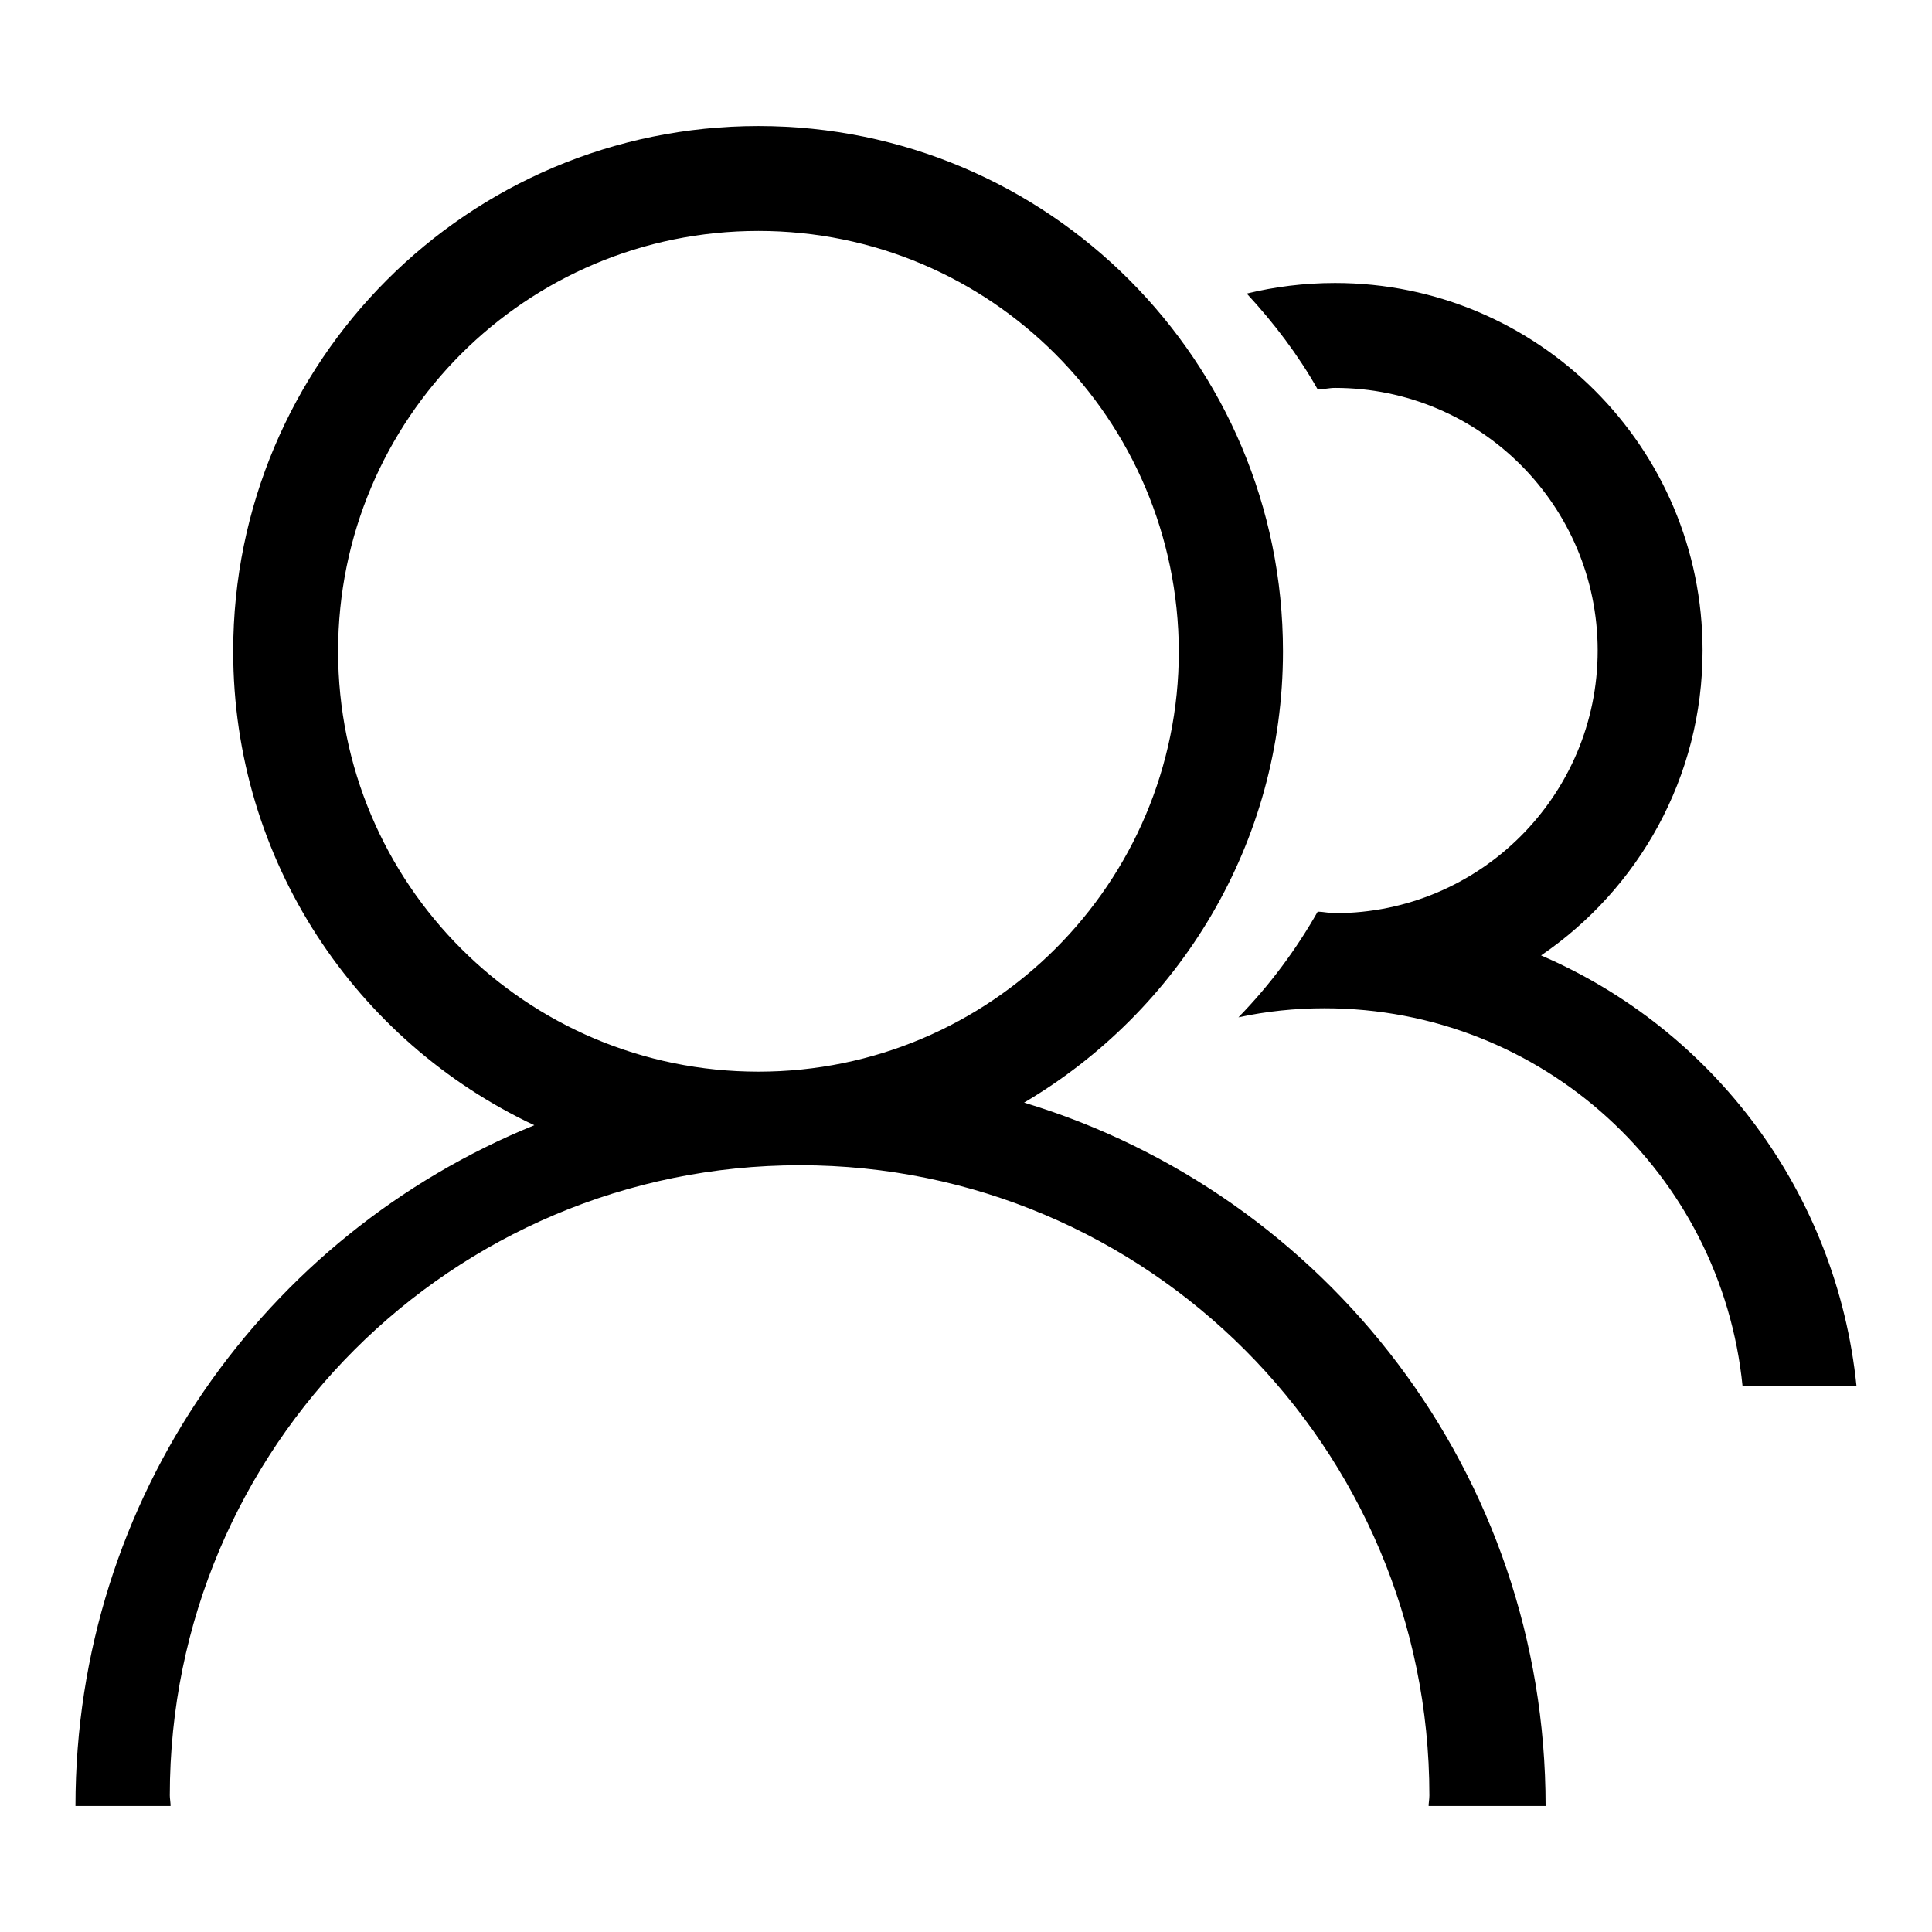 <?xml version="1.0" encoding="utf-8"?>
<!-- Svg Vector Icons : http://www.onlinewebfonts.com/icon -->
<!DOCTYPE svg PUBLIC "-//W3C//DTD SVG 1.1//EN" "http://www.w3.org/Graphics/SVG/1.1/DTD/svg11.dtd">
<svg version="1.1" xmlns="http://www.w3.org/2000/svg" xmlns:xlink="http://www.w3.org/1999/xlink" x="0px" y="0px" viewBox="0 0 256 256" enable-background="new 0 0 256 256" xml:space="preserve">
<g><g><path fill="#000000" d="M246,183.7h-15.1c-2.8-28.2-26.5-50.1-55.4-50.1c-3.9,0-7.7,0.4-11.4,1.2c4.1-4.2,7.6-8.9,10.5-14c0.7,0,1.5,0.2,2.3,0.2c19.2,0,34.8-15.6,34.8-34.8c0-19.2-15.6-34.8-34.8-34.8c-0.8,0-1.5,0.2-2.3,0.2c-2.6-4.6-5.8-8.8-9.4-12.7c3.7-0.9,7.6-1.4,11.7-1.4c26.9,0,48.7,21.8,48.7,48.7c0,16.8-8.5,31.6-21.4,40.4C227,136.4,243.4,158,246,183.7 M135.7,146.1c40,12.1,69.1,49.2,69.1,93.2h-15.5c0-0.4,0.1-0.9,0.1-1.4c0-46.1-37.4-83.5-83.4-83.5c-46.1,0-83.5,37.4-83.5,83.5c0,0.4,0.1,0.9,0.1,1.4H10c0-40.8,25.1-75.7,60.8-90.2C47.2,138,30.9,114.1,30.9,86.3c0-38.4,31.1-69.6,69.6-69.6c38.4,0,69.5,31.2,69.5,69.6C170,111.8,156.2,134,135.7,146.1 M100.5,30.6c-30.8,0-55.7,24.9-55.7,55.7c0,30.8,24.9,55.7,55.7,55.7c30.7,0,55.7-24.9,55.7-55.7C156.1,55.5,131.2,30.6,100.5,30.6"/></g></g>
</svg>